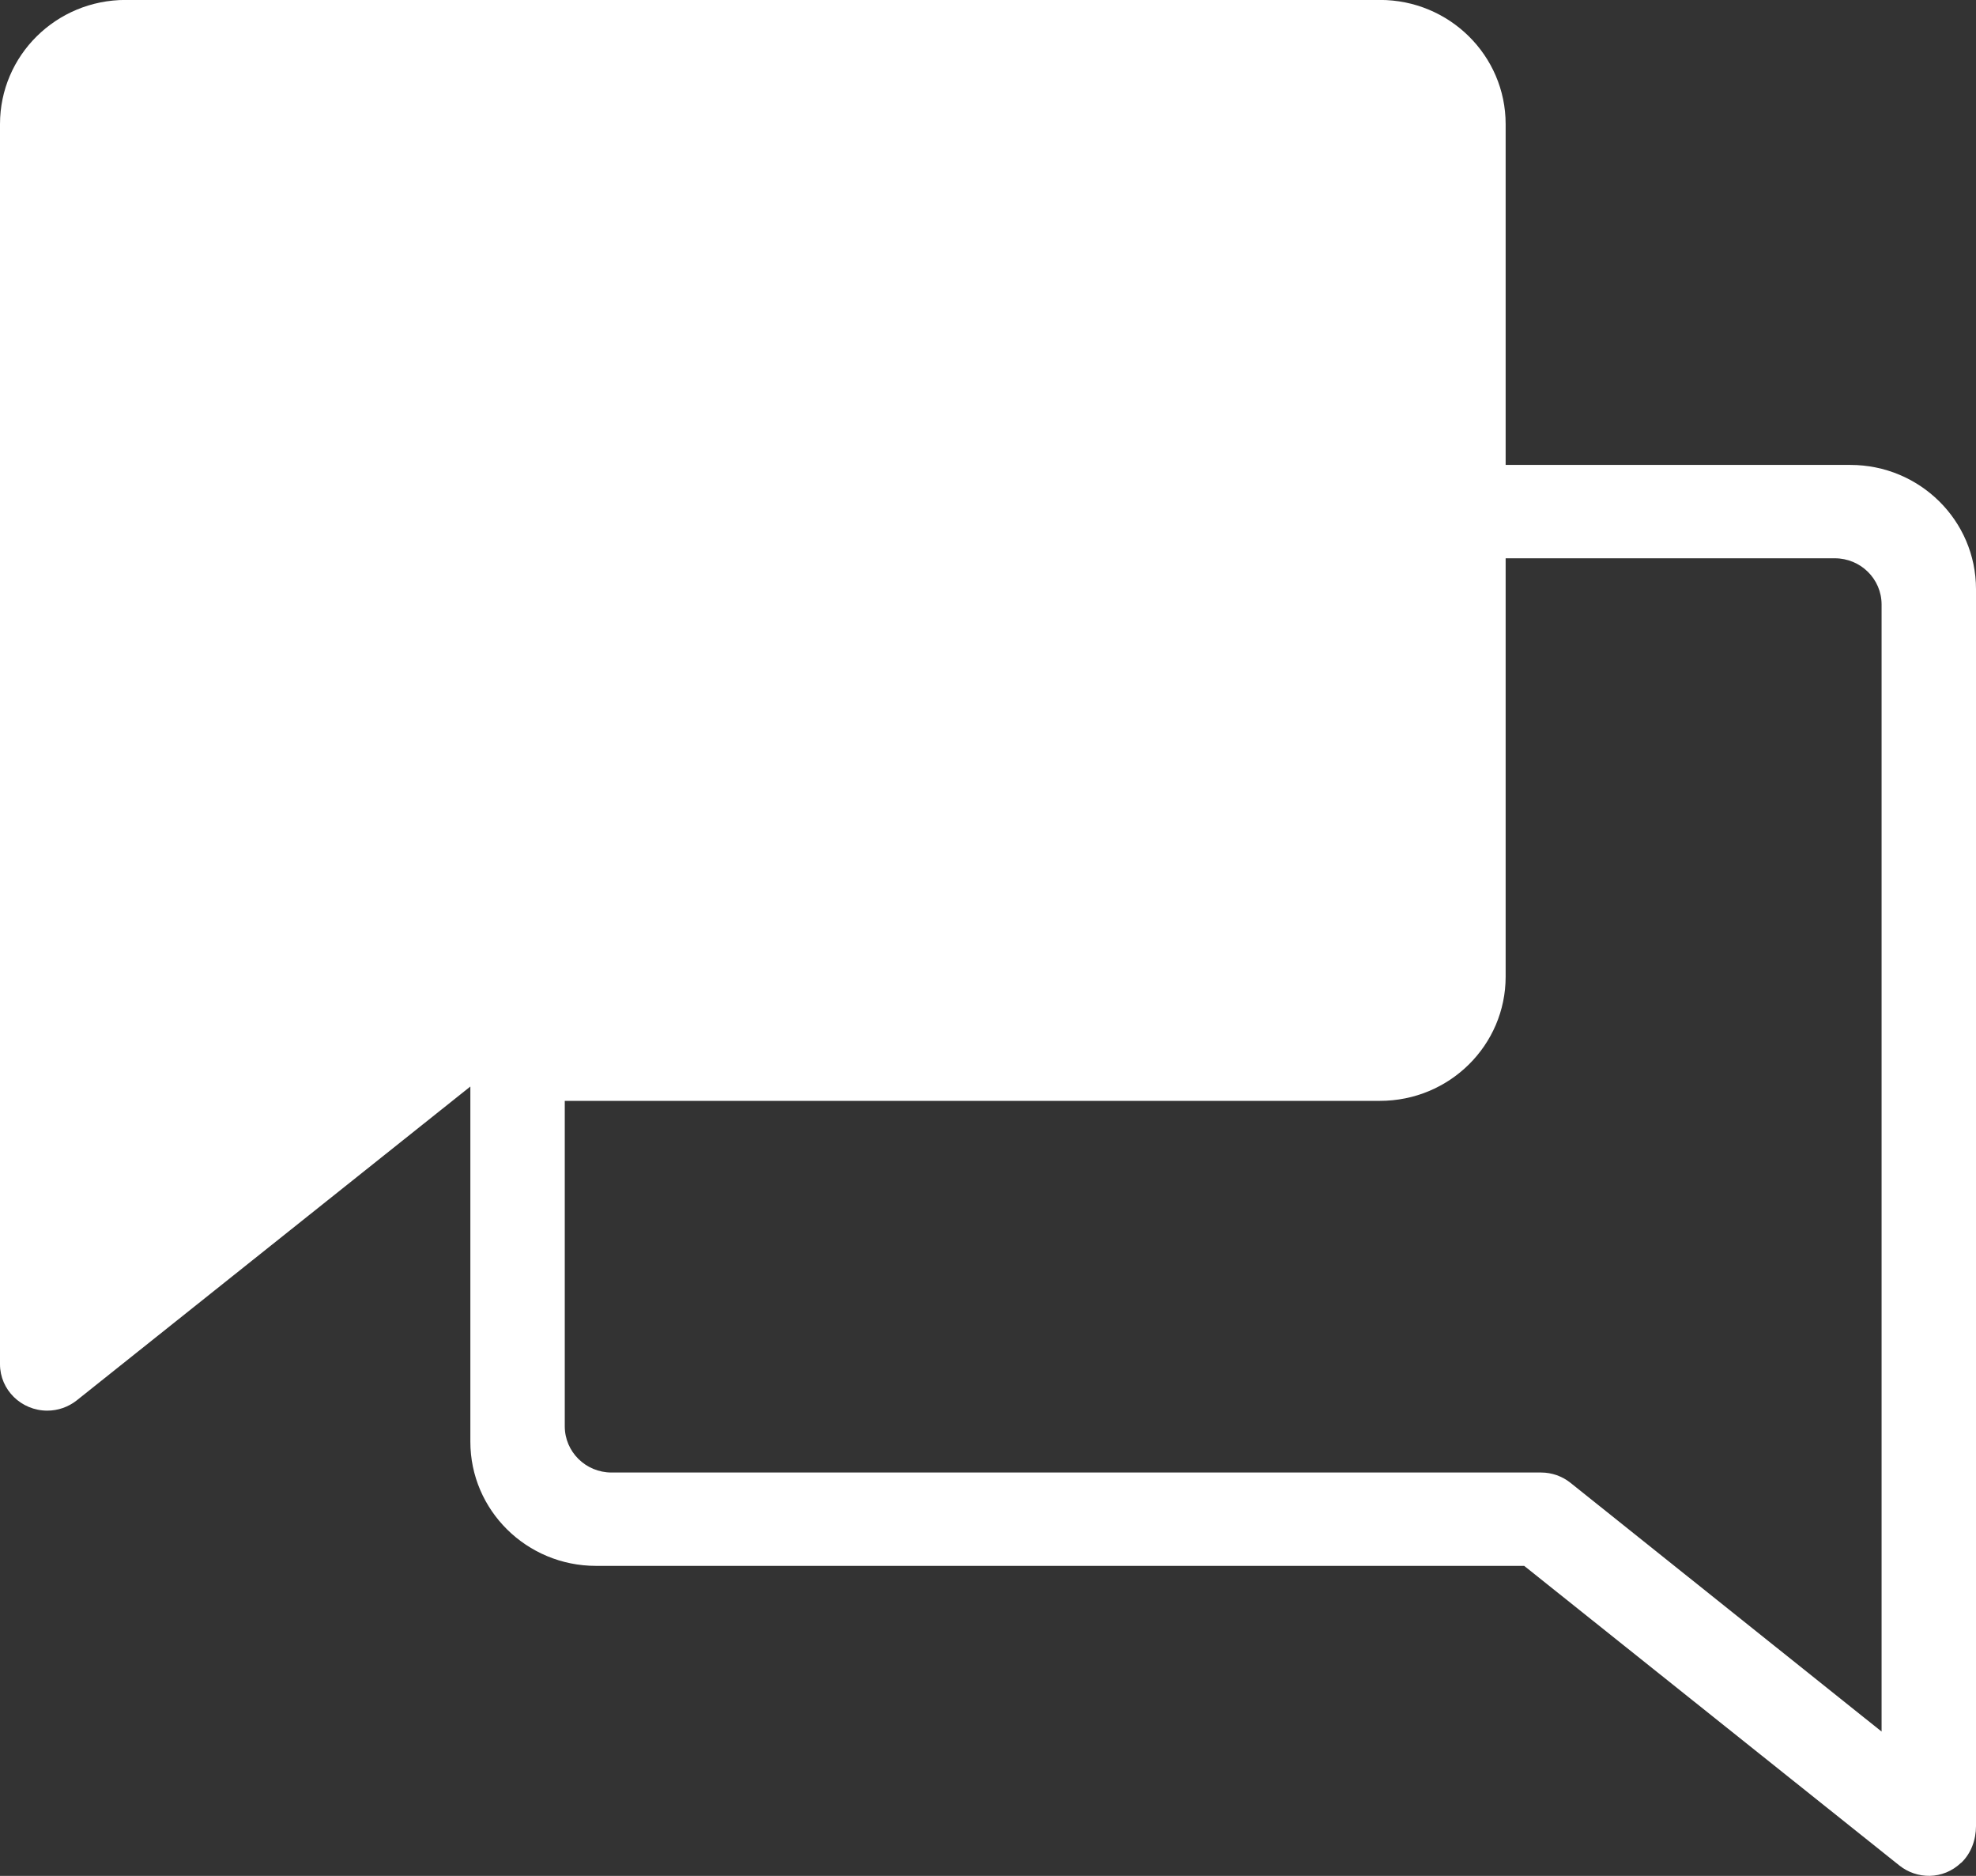 <svg width="59" height="56" viewBox="0 0 59 56" fill="none" xmlns="http://www.w3.org/2000/svg">
<rect x="0" y="0" width="59" height="56" fill="#333333" stroke="none"/>
<path d="M58.557 55.606C58.008 56.131 57.225 56.099 56.712 55.689L45.51 46.745H17.795C15.726 46.745 14.044 45.087 14.044 43.037V32.435L2.288 41.807C2.041 42.001 1.733 42.111 1.412 42.111C0.634 42.111 0 41.49 0 40.725V3.706C0 1.656 1.677 -0.002 3.751 -0.002H41.205C43.274 -0.002 44.956 1.656 44.956 3.706V13.879H55.249C57.318 13.879 59 15.537 59 17.587V54.514C59 54.919 58.855 55.325 58.562 55.606H58.557ZM16.863 42.577C16.863 43.341 17.488 43.958 18.261 43.958H46.018C46.335 43.958 46.647 44.069 46.894 44.267L56.181 51.691V18.047C56.181 17.283 55.556 16.666 54.783 16.666H44.956V29.156C44.956 31.201 43.279 32.863 41.205 32.863H16.863V42.577Z" fill="white"/>
</svg>
